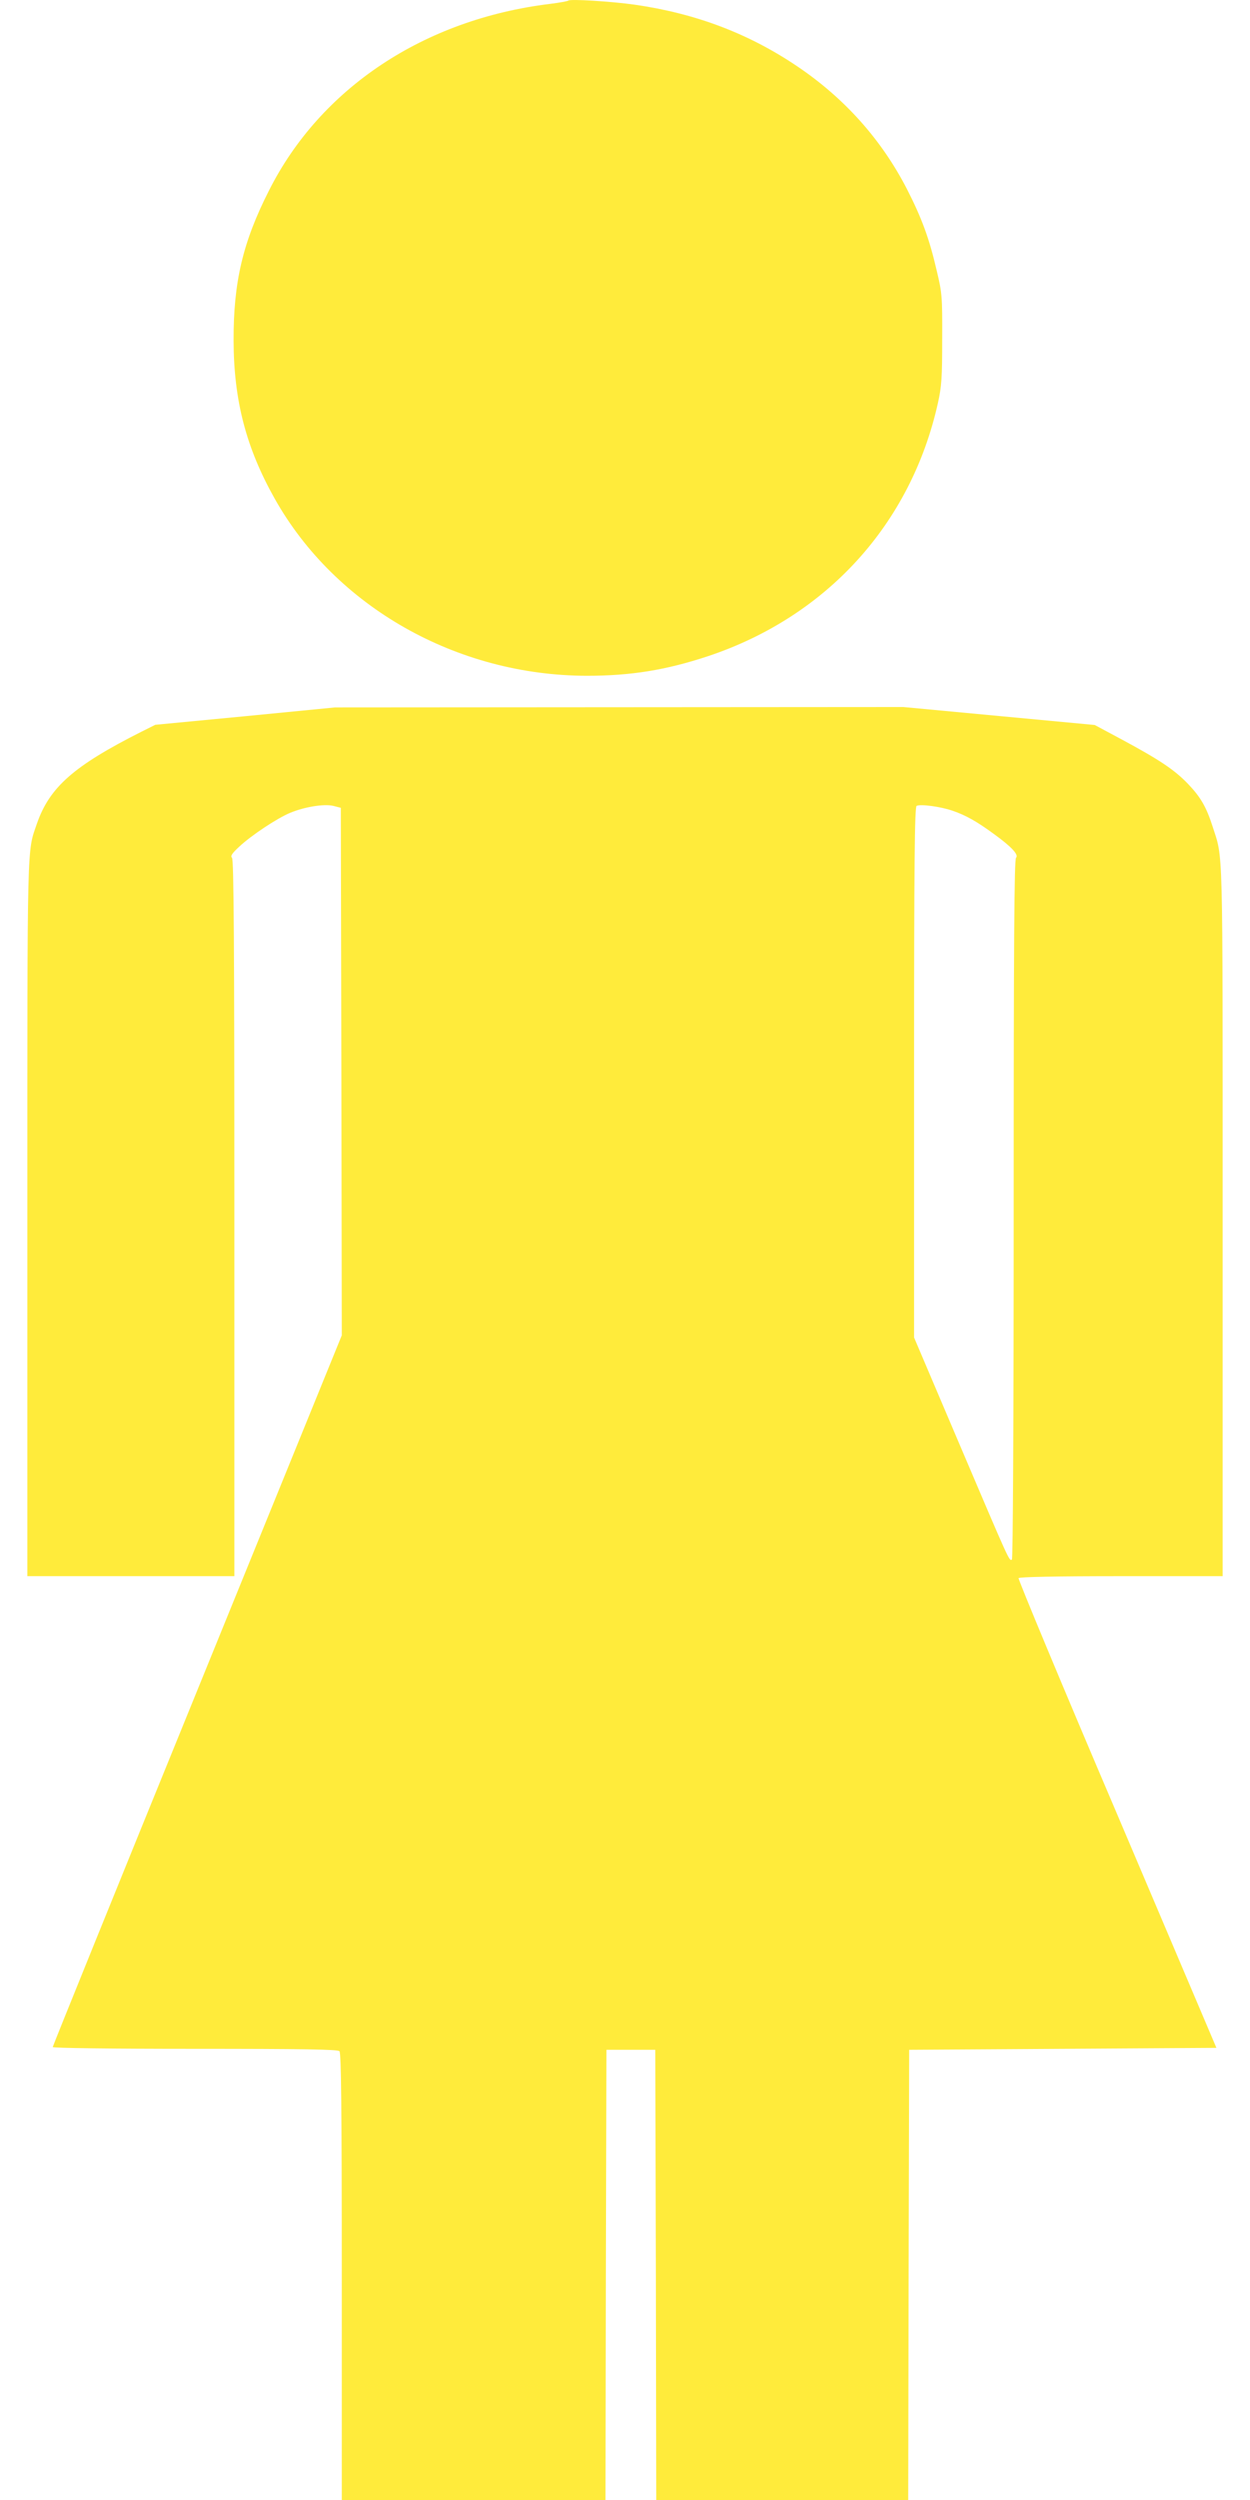 <?xml version="1.0" standalone="no"?>
<!DOCTYPE svg PUBLIC "-//W3C//DTD SVG 20010904//EN"
 "http://www.w3.org/TR/2001/REC-SVG-20010904/DTD/svg10.dtd">
<svg version="1.0" xmlns="http://www.w3.org/2000/svg"
 width="640pt" height="1280pt" viewBox="0 0 640 1280"
 preserveAspectRatio="xMidYMid meet">
<g transform="translate(0,1280) scale(0.1,-0.1)"
fill="#ffeb3b" stroke="none">
<path d="M2910 12797 c-3 -3 -46 -11 -95 -17 -644 -79 -1174 -431 -1438 -956
-134 -264 -182 -469 -181 -769 1 -305 64 -548 211 -809 311 -553 932 -905
1598 -906 225 0 404 29 619 100 609 203 1040 677 1178 1296 19 86 22 129 22
329 1 218 -1 236 -28 349 -38 165 -77 270 -152 417 -131 255 -321 467 -563
630 -249 168 -519 270 -831 315 -120 17 -331 30 -340 21z"/>
<path d="M1255 9133 l-460 -44 -70 -35 c-347 -175 -471 -284 -536 -471 -51
-150 -49 -48 -49 -2019 l0 -1834 530 0 530 0 0 1833 c0 1410 -3 1836 -12 1845
-9 9 -1 22 38 58 61 57 192 144 259 172 74 31 174 47 221 36 l39 -10 3 -1351
2 -1350 -740 -1818 c-407 -999 -740 -1821 -740 -1826 0 -5 294 -9 728 -9 553
0 731 -3 740 -12 9 -9 12 -279 12 -1155 l0 -1143 675 0 675 0 2 1153 3 1152
125 0 125 0 3 -1152 2 -1153 645 0 645 0 2 1153 3 1152 787 5 786 5 -509 1198
c-281 658 -507 1202 -504 1207 4 6 191 10 526 10 l519 0 0 1824 c0 1977 3
1842 -52 2016 -32 99 -61 149 -125 216 -69 72 -145 123 -338 227 l-140 75
-490 46 -490 46 -1455 -1 -1455 -1 -460 -45z m3622 -484 c68 -23 126 -56 213
-120 91 -66 127 -106 112 -121 -9 -9 -12 -428 -12 -1799 0 -1118 -4 -1790 -9
-1794 -14 -8 -9 -19 -267 587 l-234 550 0 1358 c0 1077 3 1359 13 1364 21 10
124 -4 184 -25z"/>
</g>
</svg>
